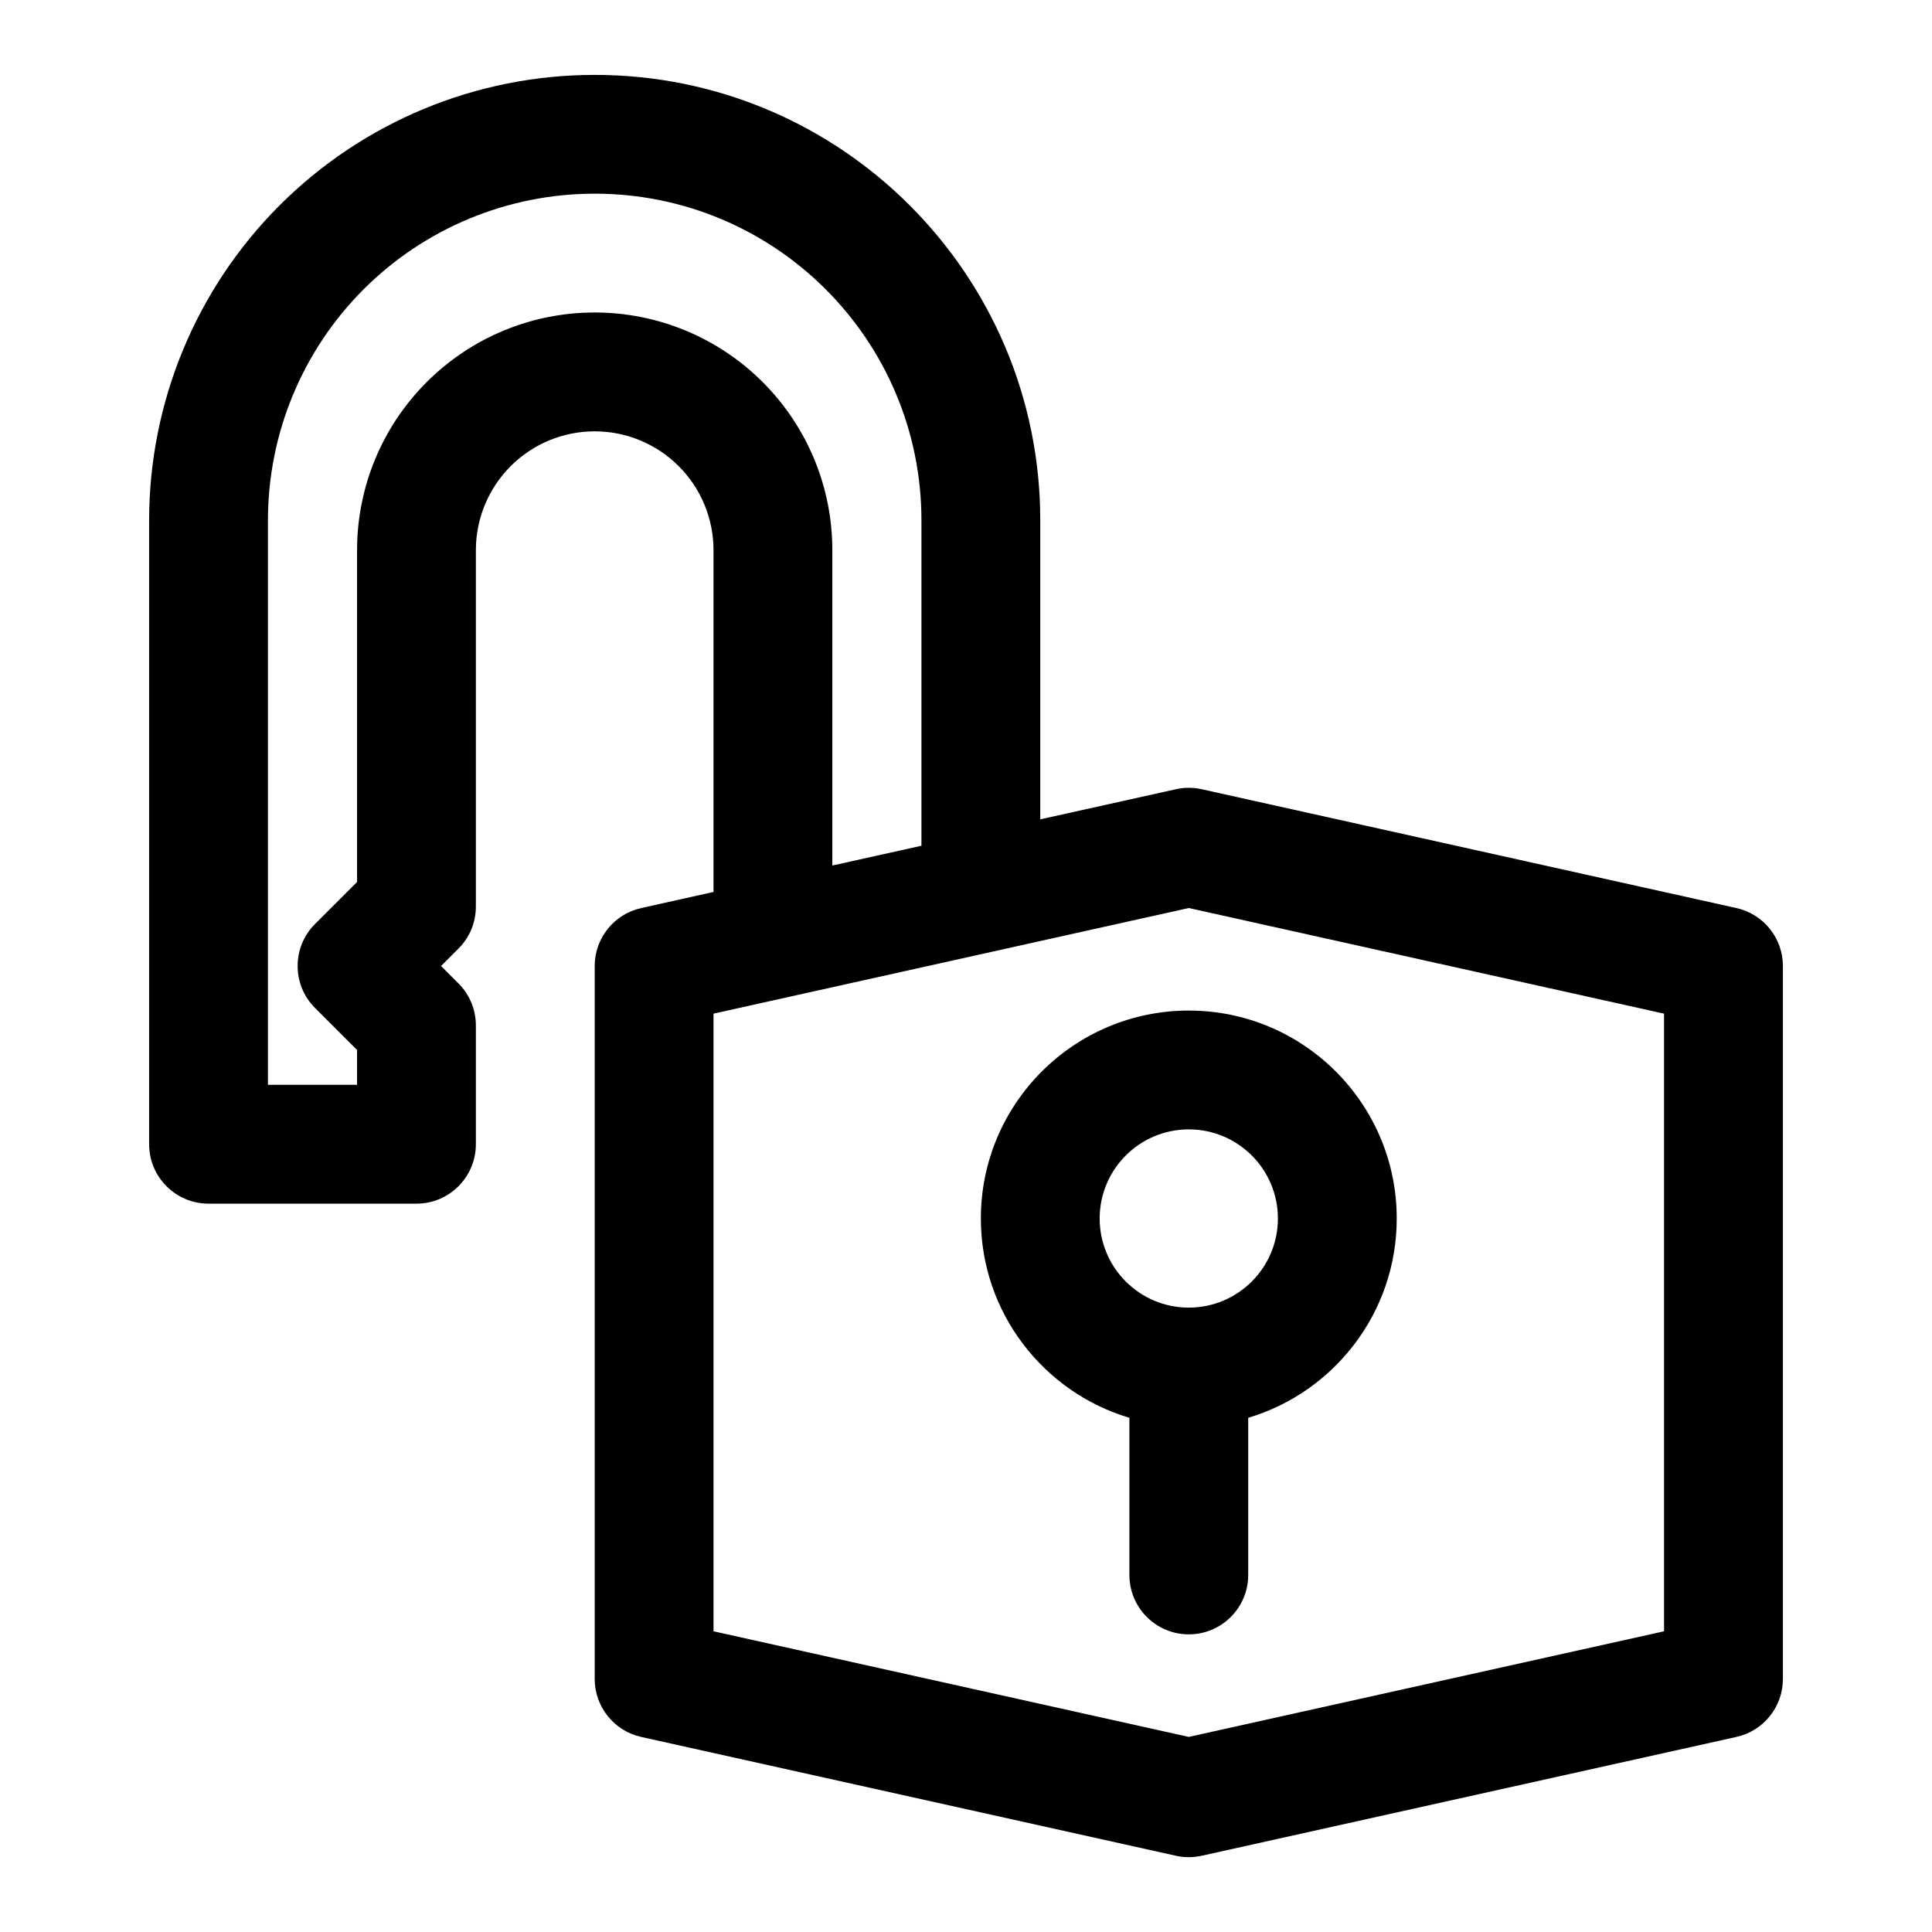 <?xml version="1.0" encoding="UTF-8"?>
<!-- Uploaded to: SVG Repo, www.svgrepo.com, Generator: SVG Repo Mixer Tools -->
<svg fill="#000000" width="800px" height="800px" version="1.1" viewBox="144 144 512 512" xmlns="http://www.w3.org/2000/svg">
 <path d="m333.09 380.37v-90.574c0-8.344-3.32-16.359-9.227-22.262-5.902-5.902-13.918-9.227-22.262-9.227s-16.359 3.32-22.262 9.227c-5.902 5.902-9.227 13.918-9.227 22.262v94.465c0 4.172-1.652 8.188-4.613 11.133l-4.613 4.613 4.613 4.613c2.961 2.945 4.613 6.957 4.613 11.133v31.488c0 8.691-7.055 15.742-15.742 15.742h-55.105c-8.691 0-15.742-7.055-15.742-15.742v-165.34c0-31.316 12.438-61.34 34.574-83.477s52.16-34.574 83.477-34.574h0.031c65.211 0 118.08 52.867 118.08 118.08v79.207l35.945-7.981c2.25-0.504 4.582-0.504 6.832 0l141.7 31.488c7.195 1.59 12.328 7.981 12.328 15.367v188.93c0 7.383-5.133 13.777-12.328 15.367l-141.7 31.488c-2.25 0.504-4.582 0.504-6.832 0l-141.7-31.488c-7.195-1.59-12.328-7.981-12.328-15.367v-188.93c0-7.383 5.133-13.777 12.328-15.367l19.16-4.266zm125.95 4.266-125.95 27.992v163.68l125.95 27.992 125.95-27.992v-163.68zm-15.742 135.1c-22.75-6.785-39.359-27.883-39.359-52.82 0-30.418 24.688-55.105 55.105-55.105s55.105 24.688 55.105 55.105c0 24.938-16.609 46.035-39.359 52.82v41.645c0 8.691-7.055 15.742-15.742 15.742-8.691 0-15.742-7.055-15.742-15.742v-41.645zm15.742-76.438c13.035 0 23.617 10.578 23.617 23.617 0 13.035-10.578 23.617-23.617 23.617-13.035 0-23.617-10.578-23.617-23.617 0-13.035 10.578-23.617 23.617-23.617zm-70.848-75.16v-86.215c0-47.832-38.762-86.594-86.594-86.594h-0.031c-22.953 0-44.98 9.117-61.211 25.348s-25.348 38.258-25.348 61.211v149.6h23.617v-9.227l-11.133-11.133c-6.156-6.141-6.156-16.121 0-22.262l11.133-11.133v-87.945c0-16.703 6.629-32.715 18.453-44.523 11.809-11.824 27.82-18.453 44.523-18.453 16.703 0 32.715 6.629 44.523 18.453 11.824 11.809 18.453 27.82 18.453 44.523v83.586l23.617-5.242z" fill-rule="evenodd"/>
</svg>